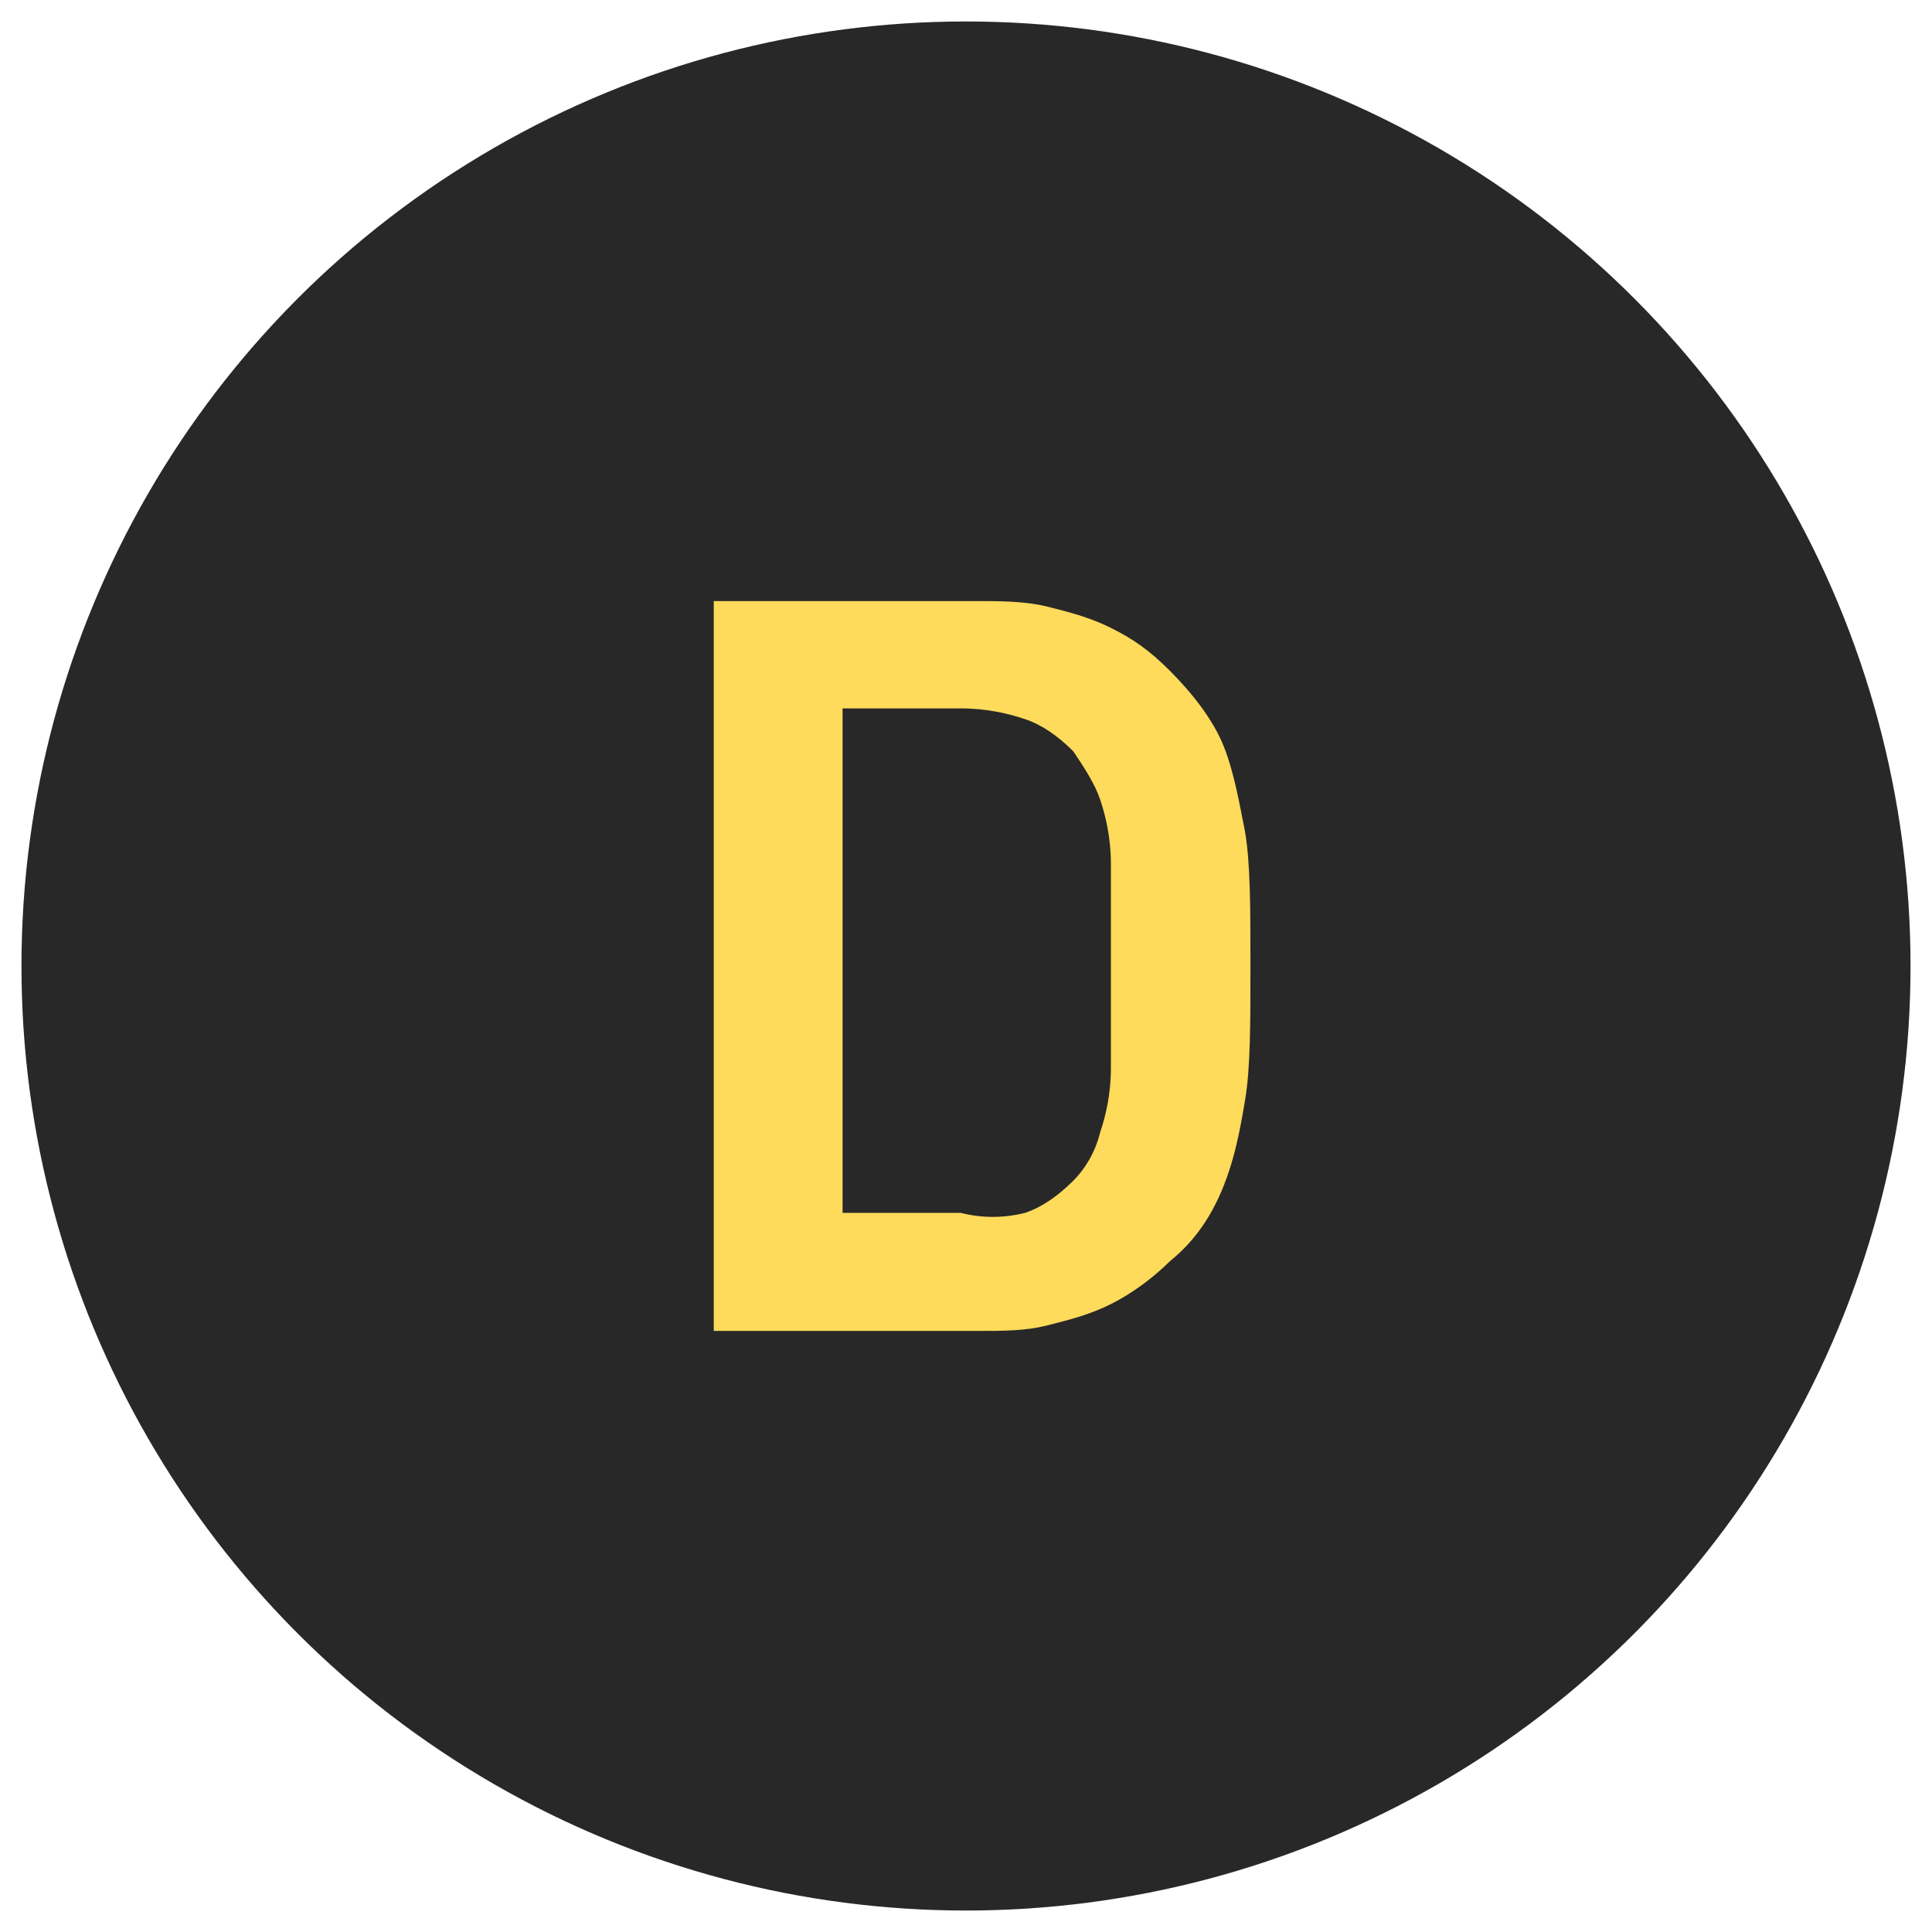 <?xml version="1.0" encoding="utf-8"?>
<!-- Generator: Adobe Illustrator 26.0.1, SVG Export Plug-In . SVG Version: 6.00 Build 0)  -->
<svg version="1.1" id="レイヤー_1" xmlns="http://www.w3.org/2000/svg" xmlns:xlink="http://www.w3.org/1999/xlink" x="0px"
	 y="0px" viewBox="0 0 36 36" style="enable-background:new 0 0 36 36;" xml:space="preserve">
<style type="text/css">
	.st0{fill:#282828;}
	.st1{fill:#FFDB5B;}
</style>
<g>
	<circle class="st0" cx="18" cy="18" r="17.6"/>
	<g>
		<path class="st1" d="M13.3,11.2h4.9c0.4,0,0.9,0,1.3,0.1c0.4,0.1,0.8,0.2,1.2,0.4c0.4,0.2,0.7,0.4,1.1,0.8c0.4,0.4,0.8,0.9,1,1.4
			c0.2,0.5,0.3,1.1,0.4,1.6c0.1,0.6,0.1,1.4,0.1,2.5s0,1.9-0.1,2.5c-0.1,0.6-0.2,1.1-0.4,1.6c-0.2,0.5-0.5,1-1,1.4
			c-0.3,0.3-0.7,0.6-1.1,0.8c-0.4,0.2-0.8,0.3-1.2,0.4c-0.4,0.1-0.8,0.1-1.3,0.1h-4.9V11.2z M19.1,22.6c0.3-0.1,0.6-0.3,0.9-0.6
			c0.2-0.2,0.4-0.5,0.5-0.9c0.1-0.3,0.2-0.7,0.2-1.2c0-0.5,0-1.1,0-1.9c0-0.8,0-1.5,0-1.9c0-0.5-0.1-0.9-0.2-1.2
			c-0.1-0.3-0.3-0.6-0.5-0.9c-0.3-0.3-0.6-0.5-0.9-0.6c-0.3-0.1-0.7-0.2-1.2-0.2h-2.2v9.4h2.2C18.3,22.7,18.7,22.7,19.1,22.6z"/>
	</g>
</g>
</svg>
